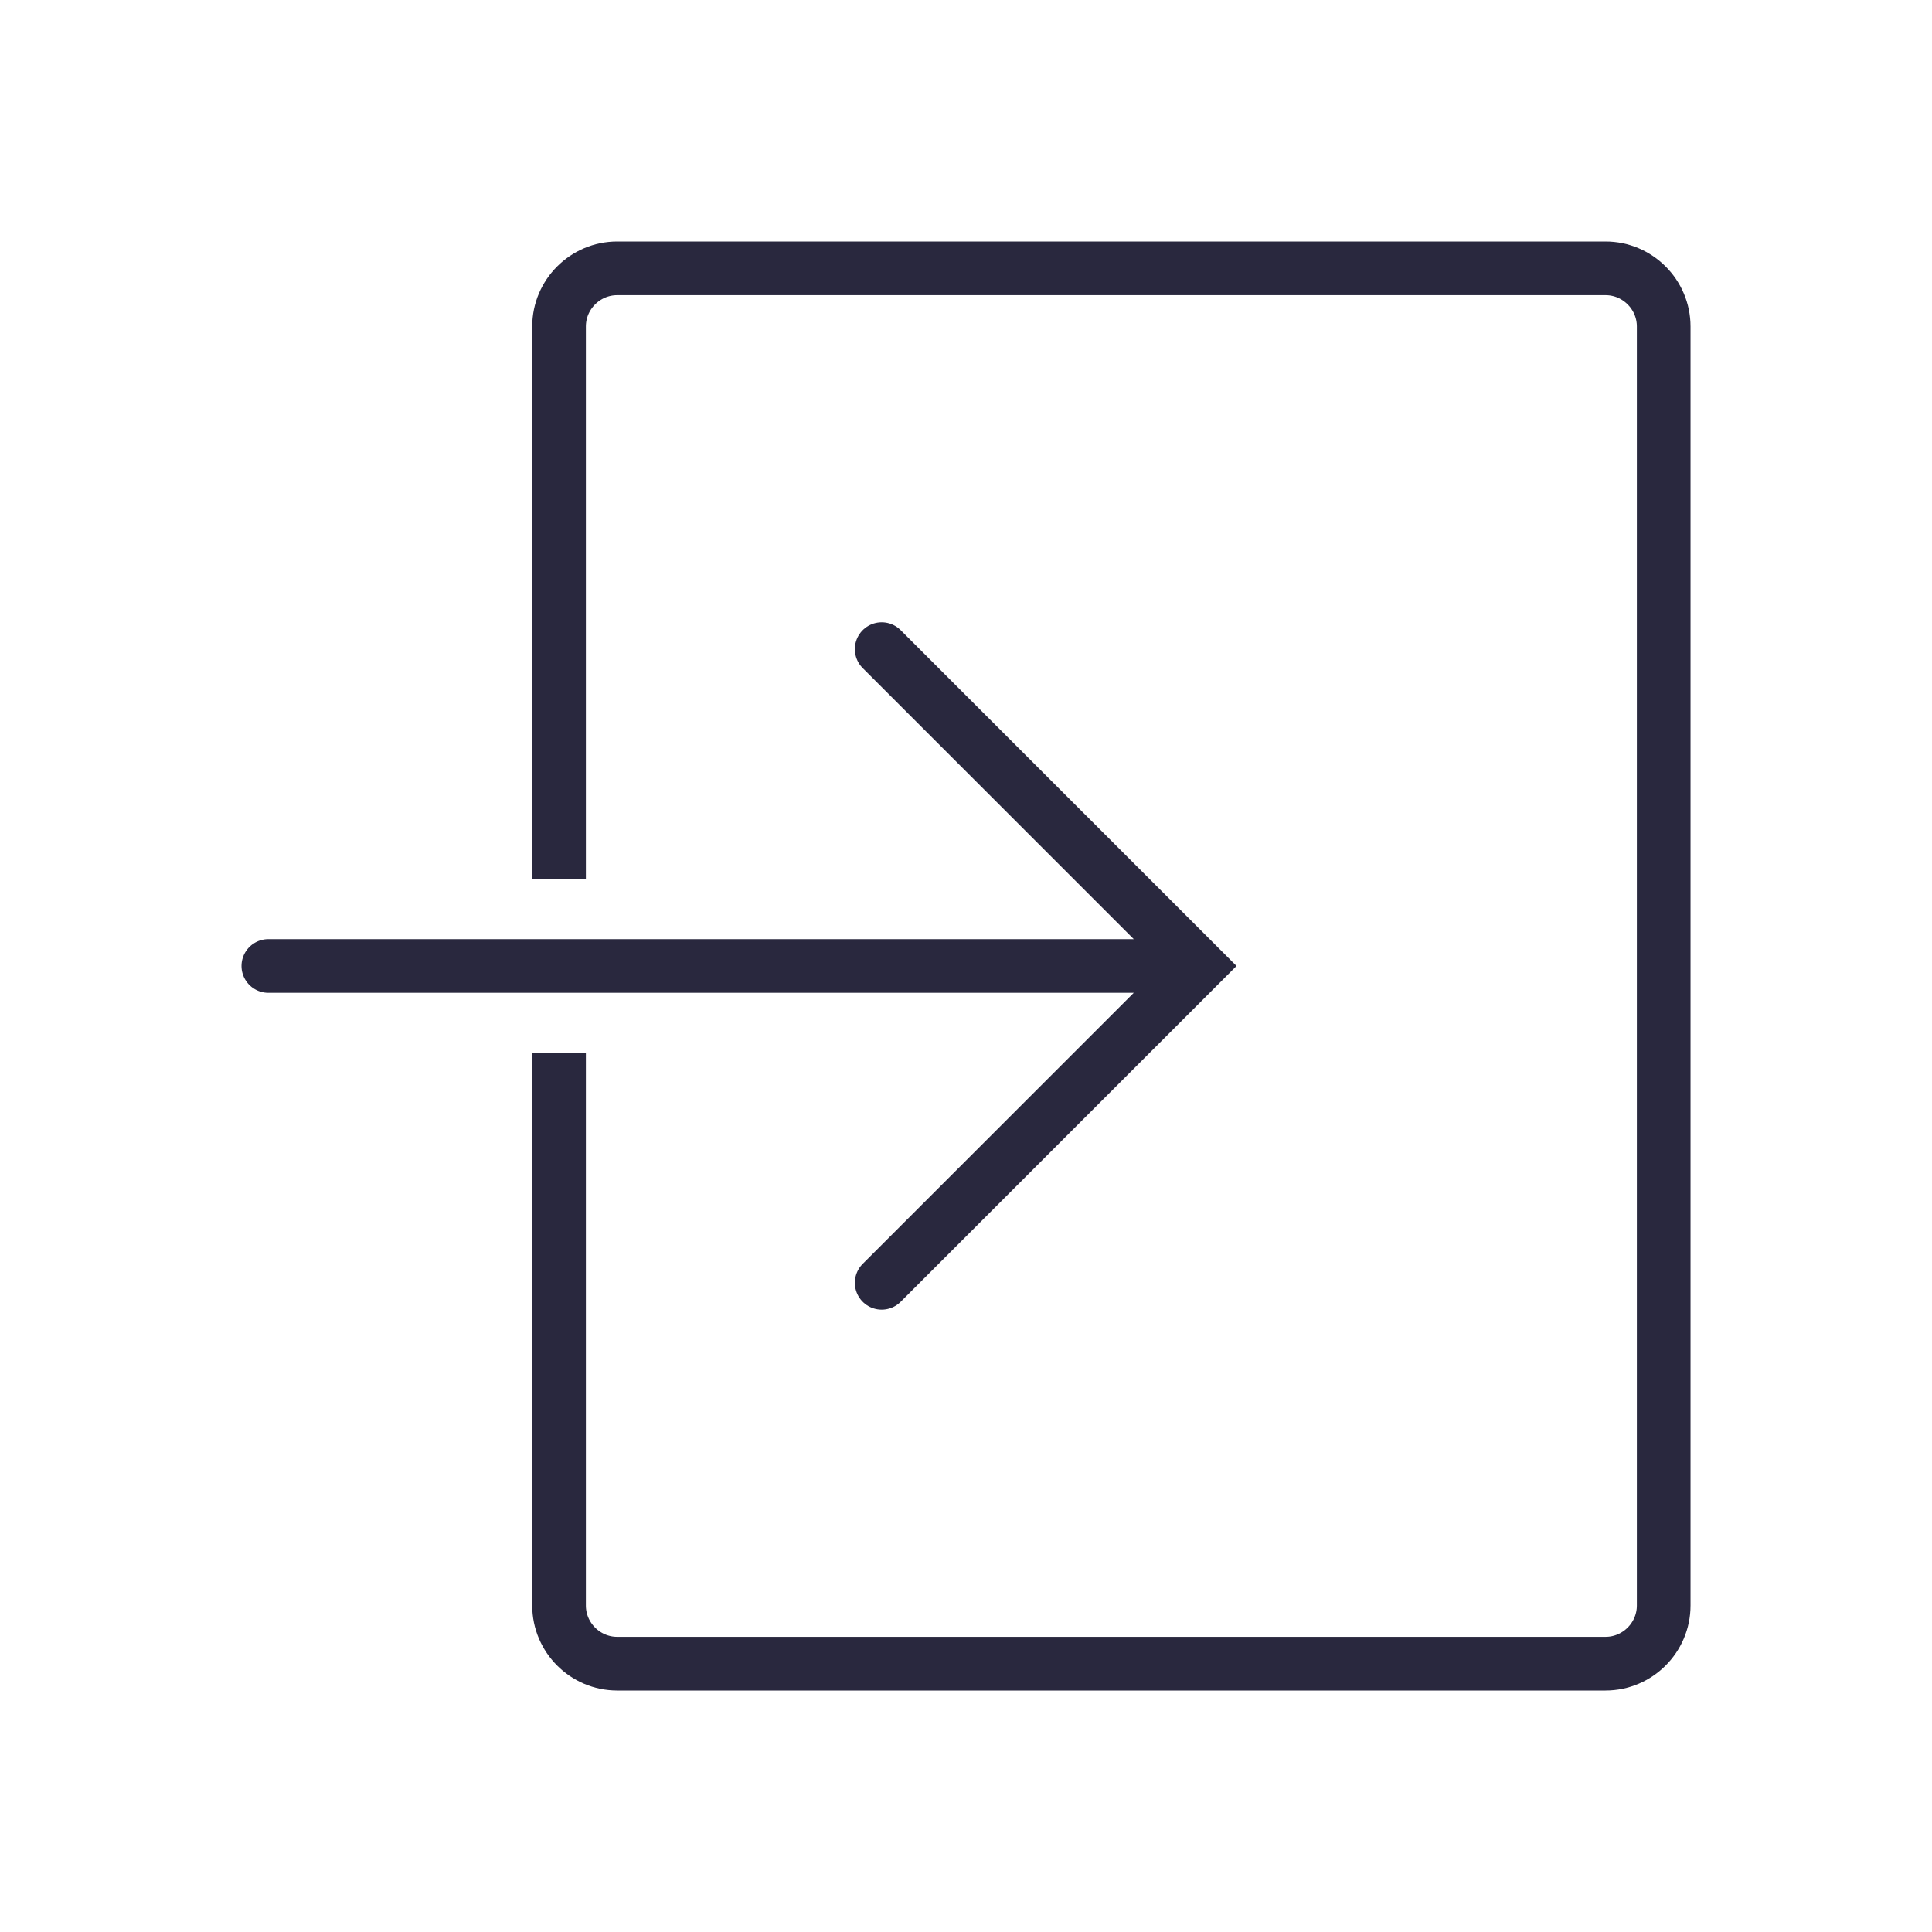 <svg width="72" height="72" viewBox="0 0 72 72" fill="none" xmlns="http://www.w3.org/2000/svg">
<path d="M20.834 32.75V12.167C20.834 10.975 21.809 10 23.001 10H59.834C61.026 10 62.001 10.975 62.001 12.167V59.833C62.001 61.025 61.026 62 59.834 62H23.001C21.809 62 20.834 61.025 20.834 59.833V39.25" stroke="#29283E" stroke-width="2" stroke-miterlimit="10"/>
<path d="M32.858 24.191L44.667 35.999L32.858 47.807M10 35.999H44.017" stroke="#29283E" stroke-width="2" stroke-miterlimit="10" stroke-linecap="round"/>
</svg>
